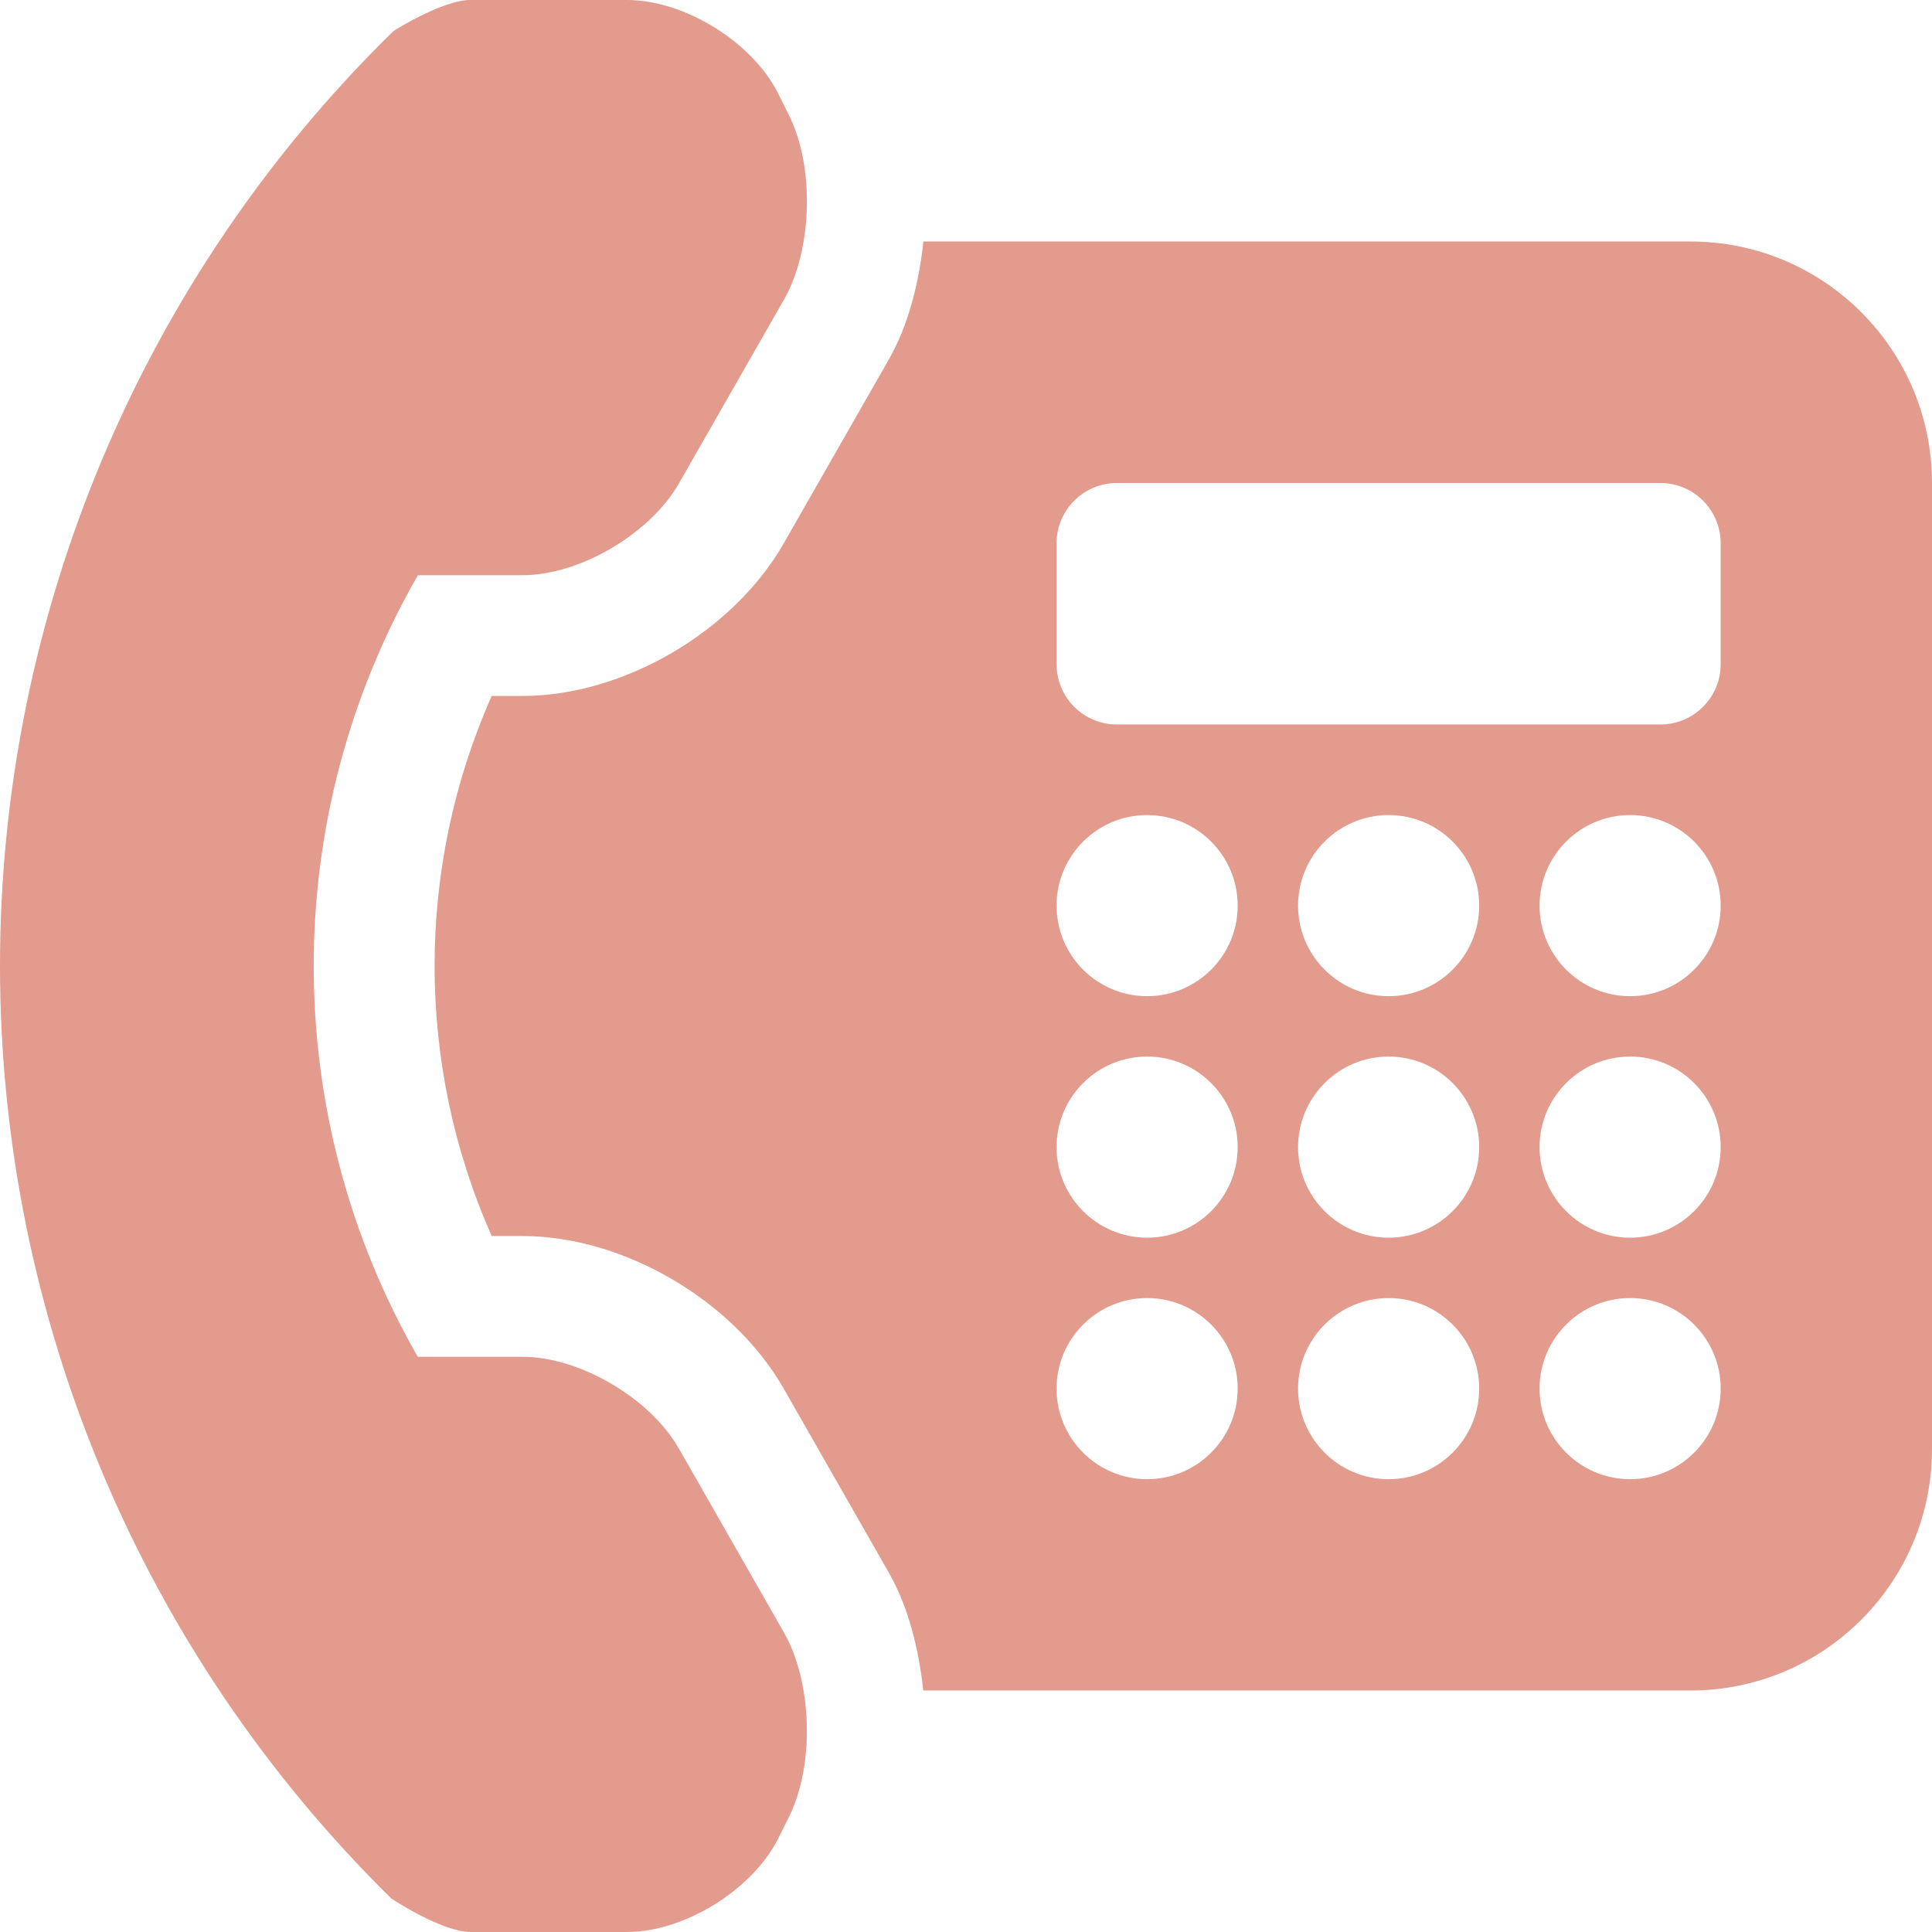 <svg xmlns="http://www.w3.org/2000/svg" width="800px" height="800px" viewBox="0 0 1024 1024" fill="#e29b8d" class="icon"><g id="SVGRepo_bgCarrier" stroke-width="0"></g><g id="SVGRepo_tracerCarrier" stroke-linecap="round" stroke-linejoin="round"></g><g id="SVGRepo_iconCarrier"><path d="M332.311 1023.998h-83.062c-14.75-0.062-41.126-17.126-41.876-17.812C74.876 875.936 0 697.811 0 511.875 0 325.437 75.312 146.75 208.562 16.438 208.626 16.376 234.5 0 249.25 0h83.062c30.438 0 66.5 22.25 80.126 49.562l5.812 11.688c13.562 27.188 12.376 71.126-2.688 97.5l-55.812 97.626c-15.126 26.438-52.376 48.5-82.812 48.5H221.5c-73.626 128-73.626 286.187-0.062 414.249h55.5c30.438 0 67.688 22.062 82.812 48.5l55.75 97.626c15.062 26.376 16.312 70.188 2.75 97.562l-5.812 11.688C398.749 1001.686 362.749 1023.998 332.311 1023.998zM1023.998 256v511.999c0 70.688-57.312 128-128 128H489.375c-2.5-22.438-7.938-44.312-18.312-62.5l-55.75-97.626c-26.812-46.812-84.938-80.75-138.376-80.75h-16.312c-40.376-90.876-40.376-195.438 0-286.249h16.312c53.438 0 111.562-33.938 138.376-80.75l55.812-97.626c10.376-18.188 15.812-40.126 18.312-62.5H895.998C966.686 128 1023.998 185.312 1023.998 256zM655.999 735.999c0-26.5-21.5-48-48-48s-48 21.5-48 48 21.5 48 48 48 48-21.5 48-48z m0-128c0-26.5-21.5-48-48-48s-48 21.5-48 48 21.5 48 48 48 48-21.5 48-48z m0-128c0-26.5-21.5-48-48-48s-48 21.5-48 48 21.5 48 48 48 48-21.5 48-48z m128 256c0-26.5-21.5-48-48-48s-48 21.5-48 48 21.5 48 48 48 48-21.5 48-48z m0-128c0-26.5-21.5-48-48-48s-48 21.5-48 48 21.5 48 48 48 48-21.5 48-48z m0-128c0-26.5-21.5-48-48-48s-48 21.5-48 48 21.5 48 48 48 48-21.5 48-48z m128 256c0-26.5-21.5-48-48-48s-48 21.5-48 48 21.5 48 48 48 48-21.5 48-48z m0-128c0-26.5-21.5-48-48-48s-48 21.5-48 48 21.5 48 48 48 48-21.5 48-48z m0-128c0-26.5-21.5-48-48-48s-48 21.5-48 48 21.5 48 48 48 48-21.5 48-48z m0-192c0-17.688-14.312-32-32-32H591.999c-17.688 0-32 14.312-32 32v64c0 17.688 14.312 32 32 32h287.999c17.688 0 32-14.312 32-32v-64z"></path></g></svg>
